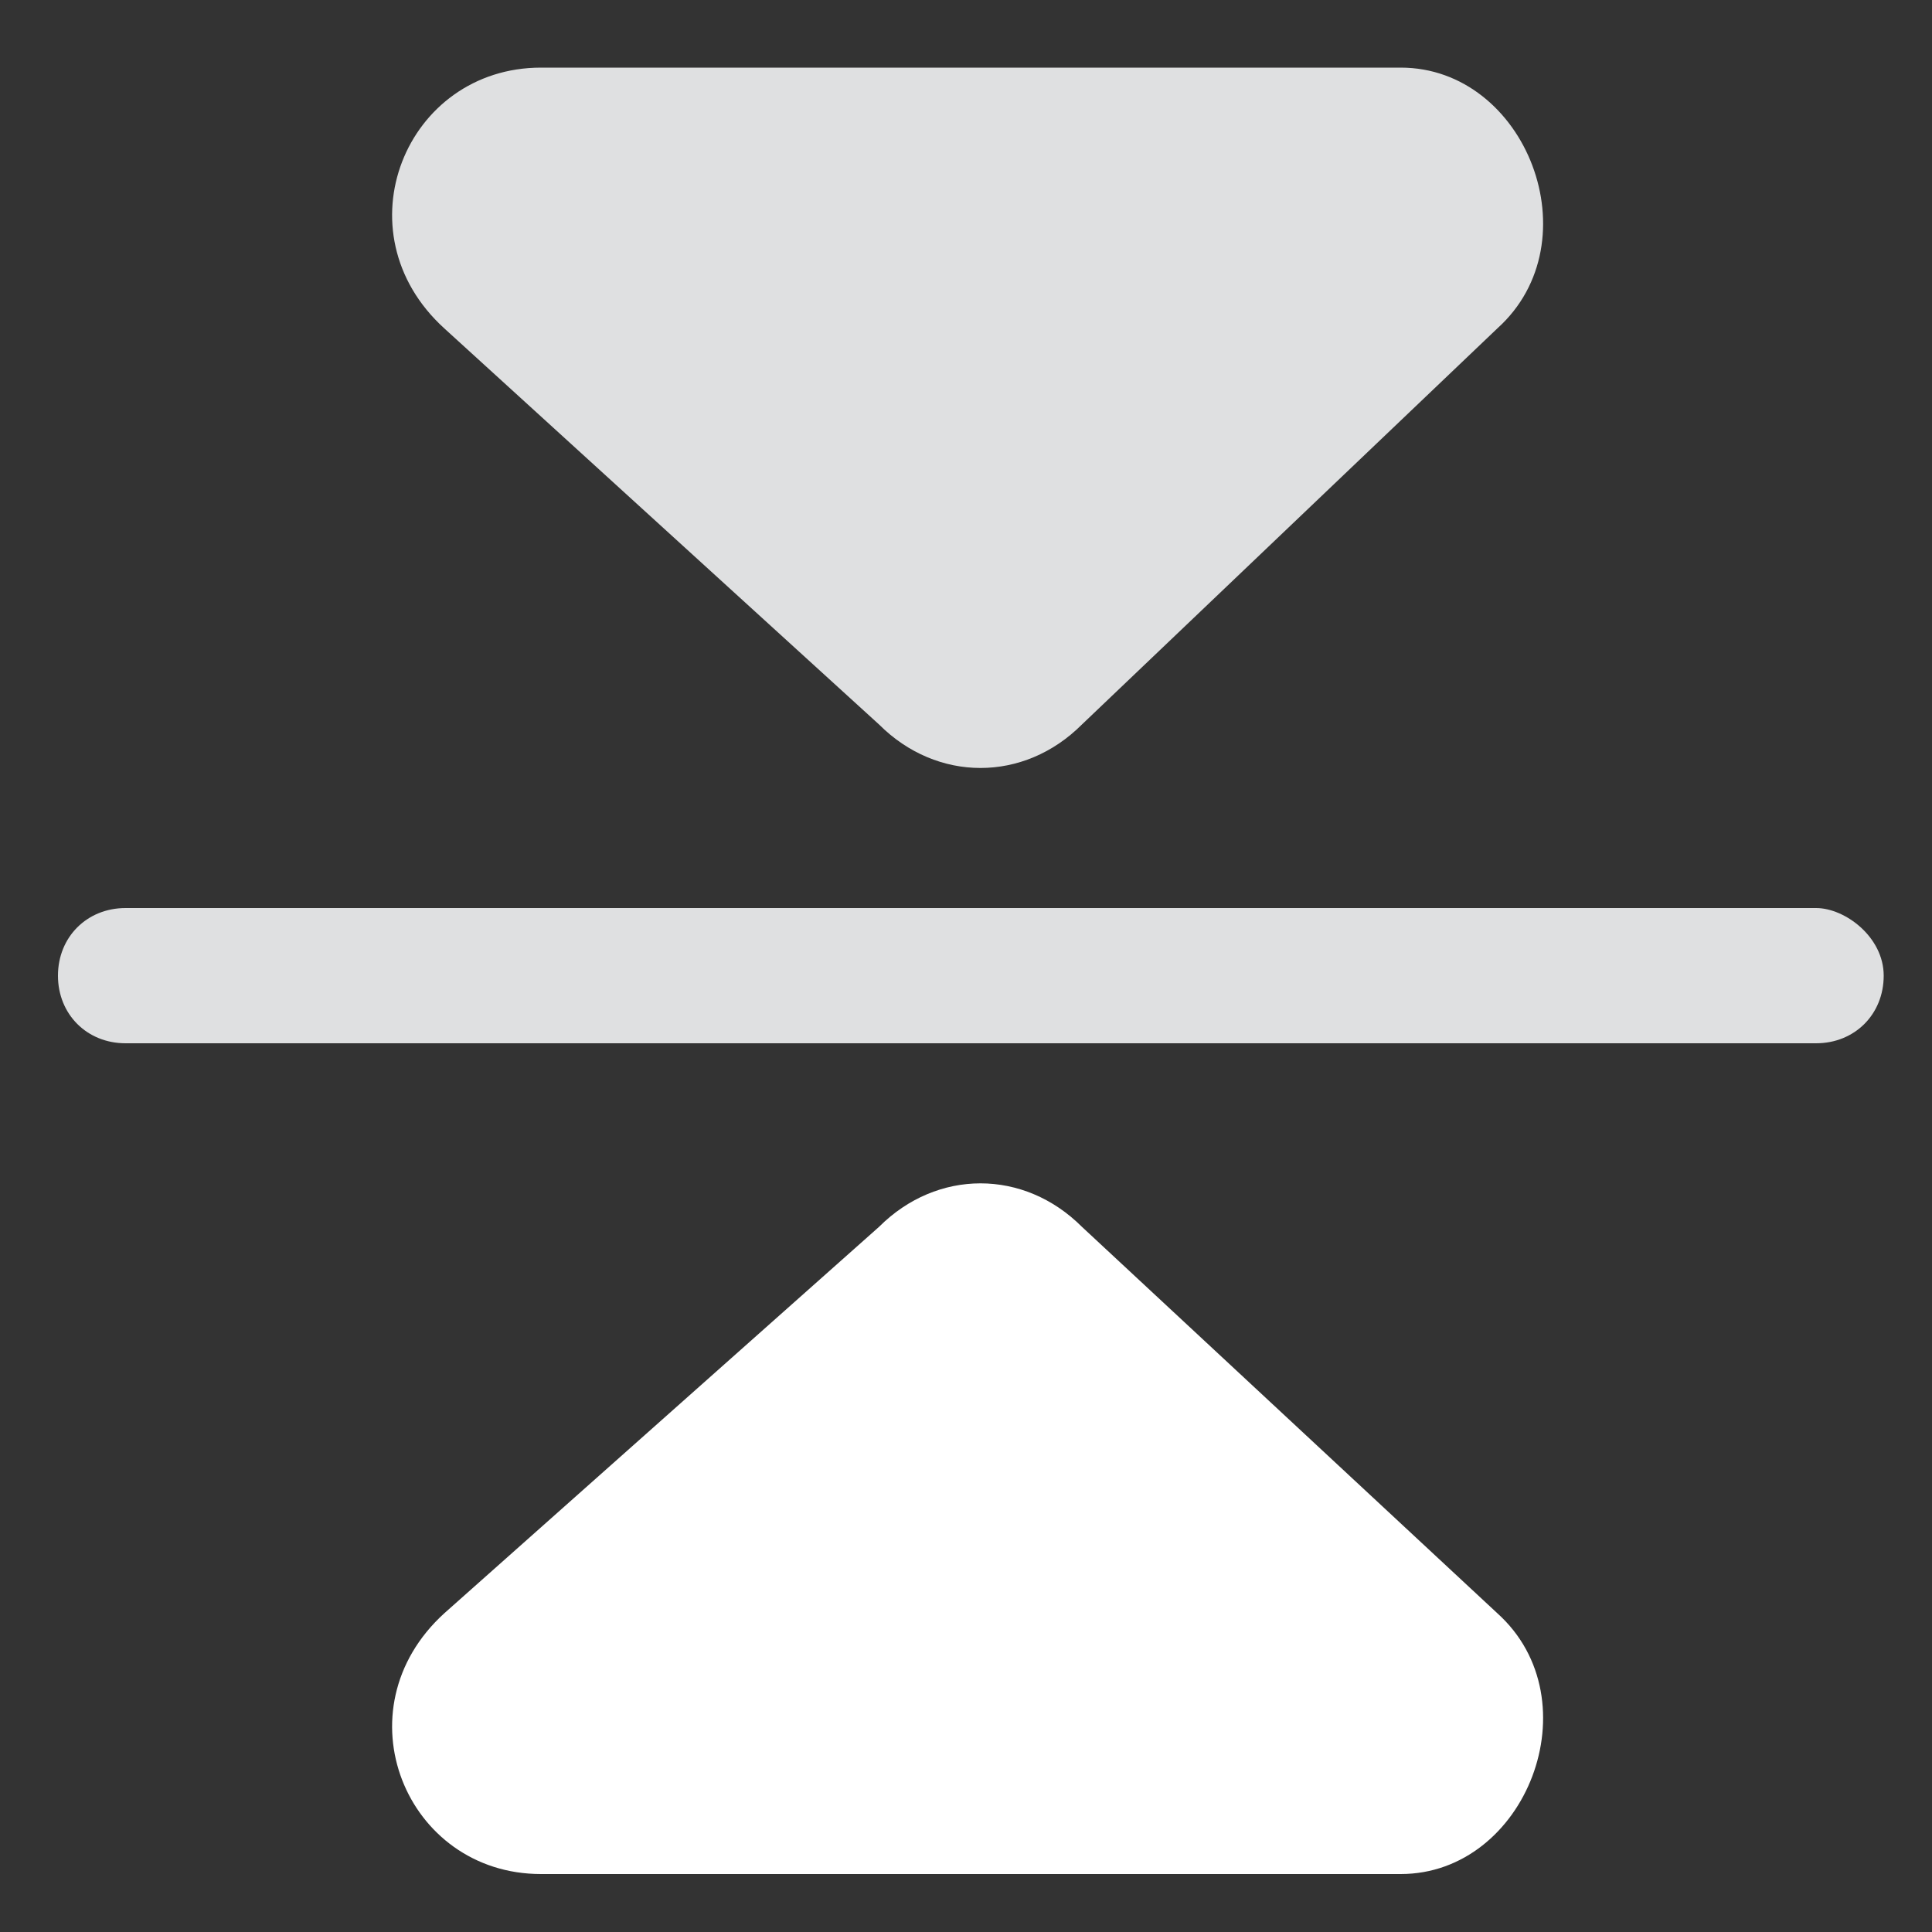 <?xml version="1.0" encoding="utf-8"?>
<!-- Generator: Adobe Illustrator 25.2.0, SVG Export Plug-In . SVG Version: 6.00 Build 0)  -->
<svg version="1.1" id="Layer_1" xmlns="http://www.w3.org/2000/svg" xmlns:xlink="http://www.w3.org/1999/xlink" x="0px" y="0px"
	 viewBox="0 0 20 20" style="enable-background:new 0 0 20 20;" xml:space="preserve">
<rect x="0" y="0" width="20" height="20" fill="#333333" stroke="none"/>
<style type="text/css">
	.st0{fill-rule:evenodd;clip-rule:evenodd;fill:#DFE0E1;}
	.st1{fill-rule:evenodd;clip-rule:evenodd;fill:#FFFFFF;}
</style>
<path class="st0" d="M19.5,10.1c0,0.4-0.3,0.7-0.7,0.7H1.3c-0.4,0-0.7-0.3-0.7-0.7s0.3-0.7,0.7-0.7h17.5
	C19.1,9.4,19.5,9.7,19.5,10.1z"/>
<path class="st1" d="M15.5,16.7c1,0.9,0.3,2.7-1,2.7H5.6c-1.4,0-2.1-1.7-1-2.7l4.5-4c0.6-0.6,1.5-0.6,2.1,0L15.5,16.7z"/>
<path class="st0" d="M15.5,3.4c1-0.9,0.3-2.7-1-2.7H5.6c-1.4,0-2.1,1.7-1,2.7l4.5,4.1c0.6,0.6,1.5,0.6,2.1,0L15.5,3.4z"/>
</svg>
